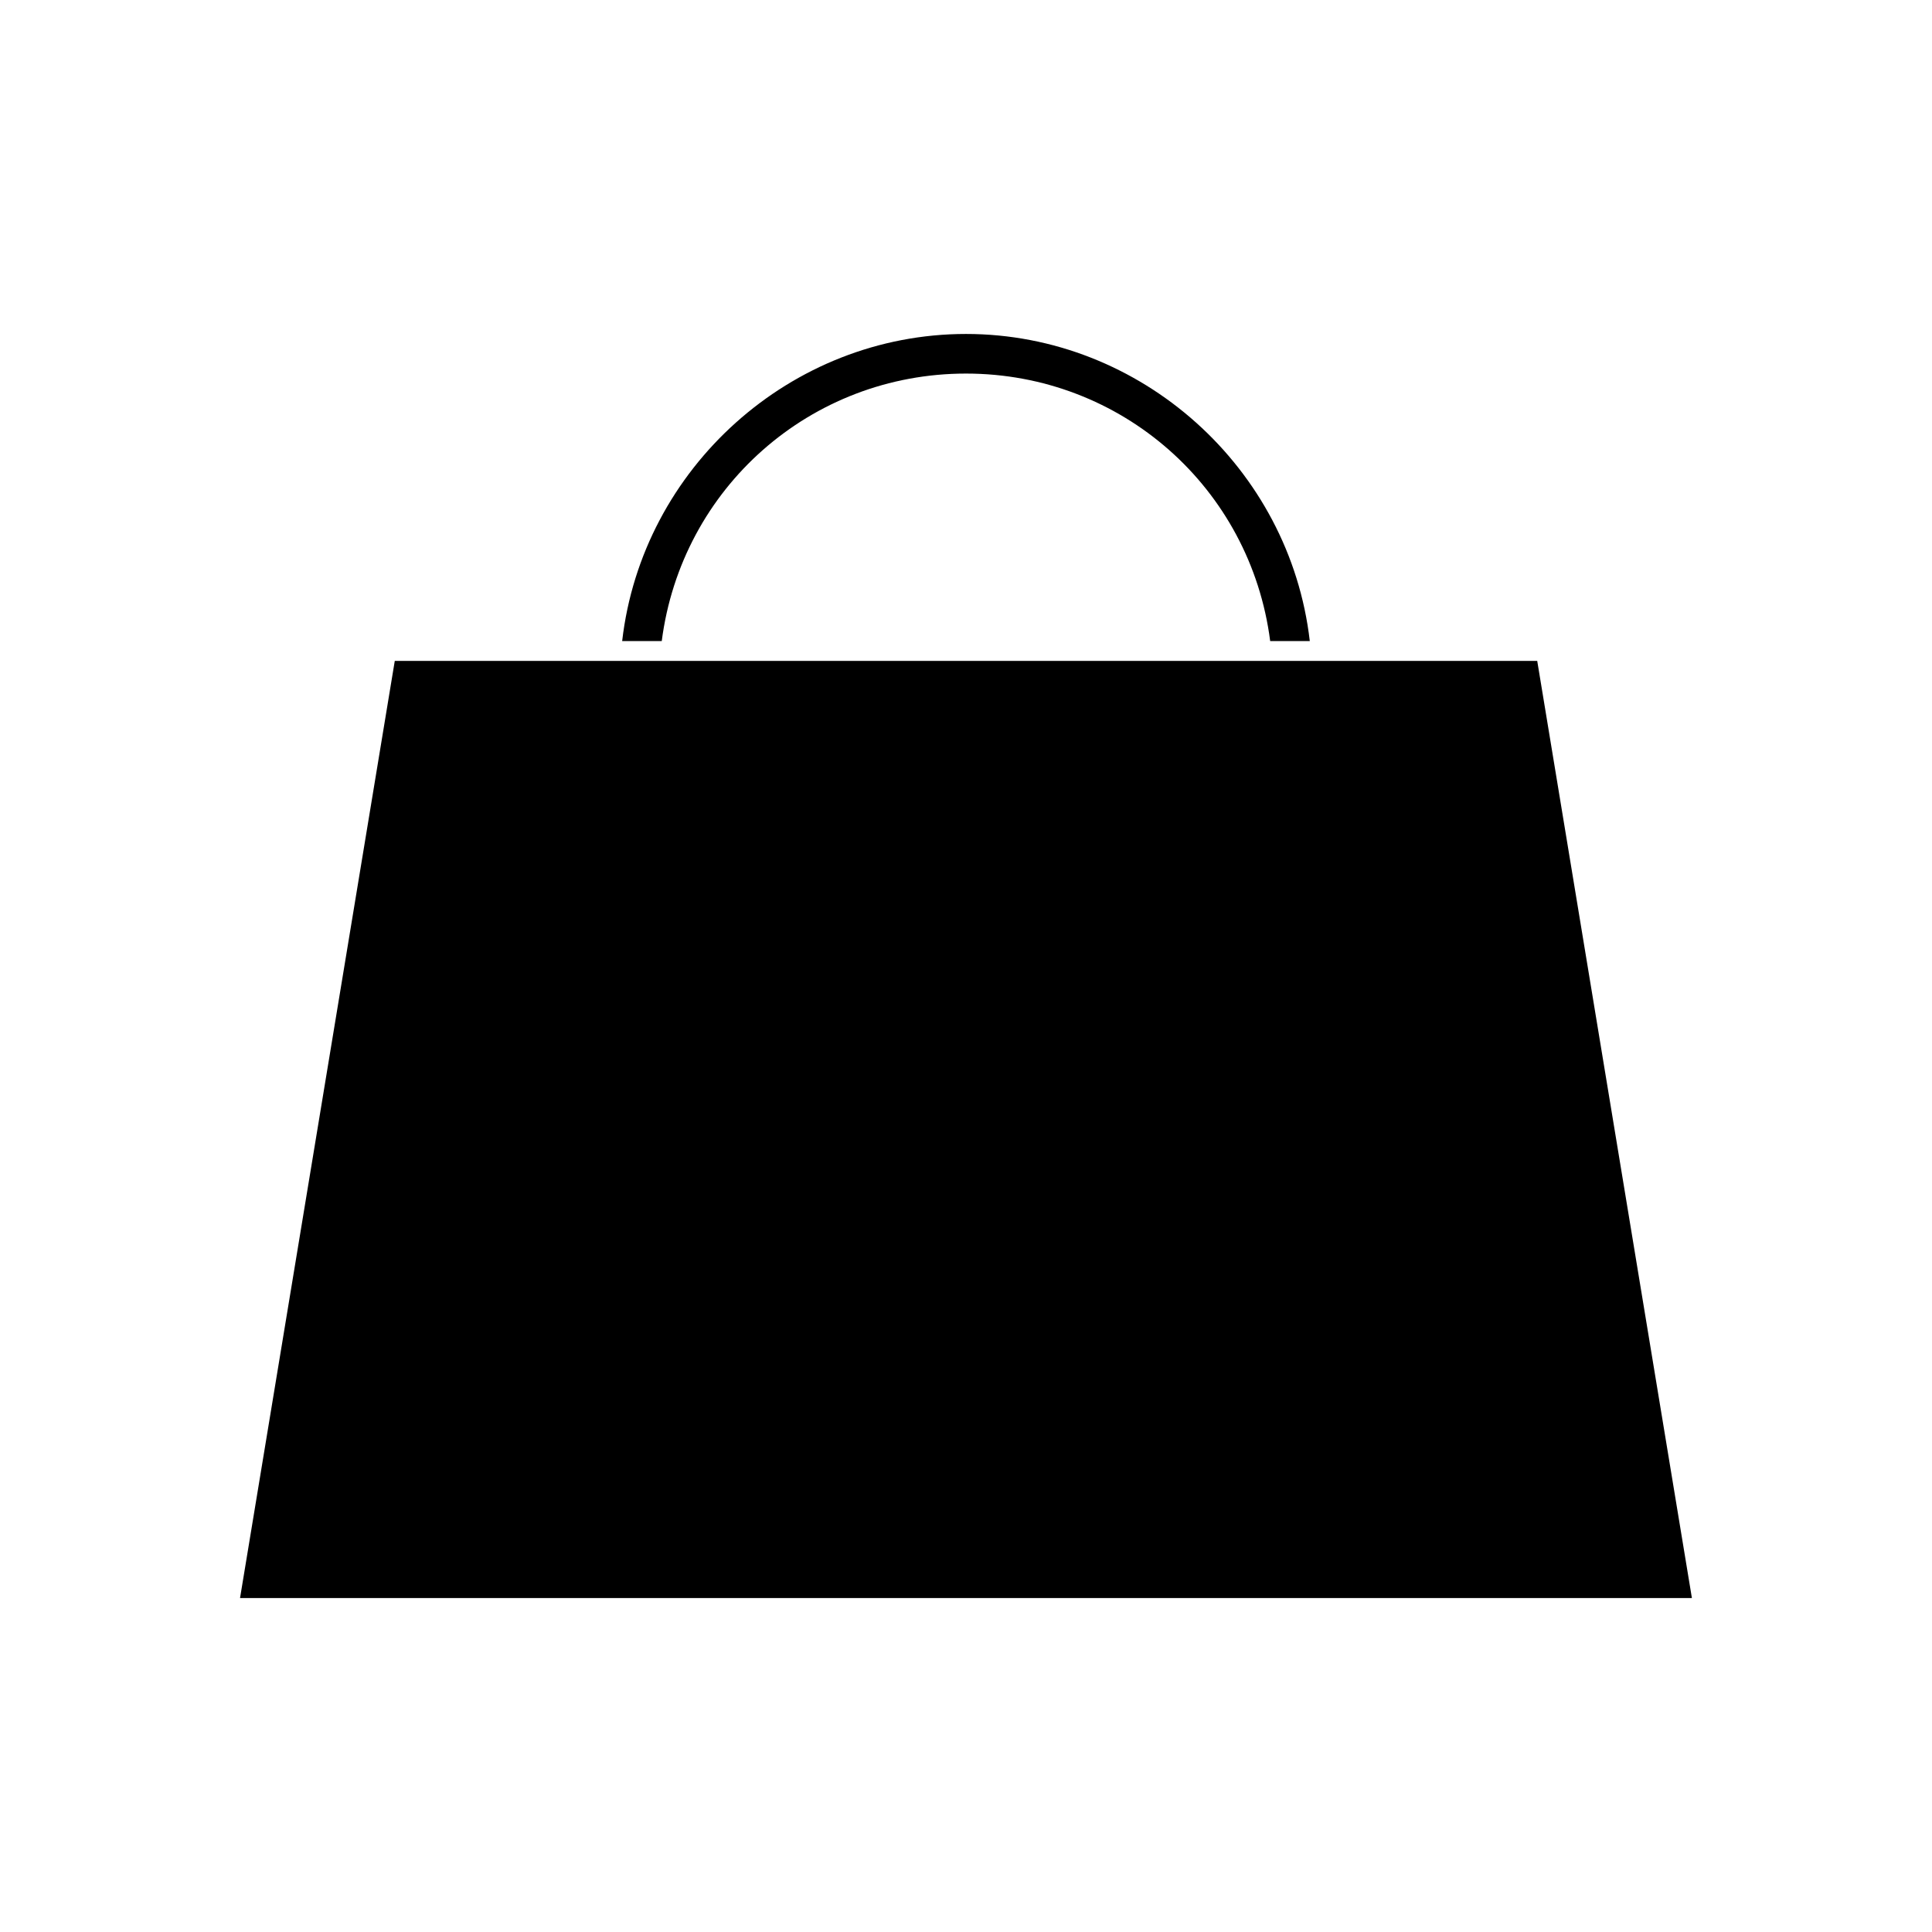 <?xml version="1.0" encoding="UTF-8"?>
<!-- Uploaded to: SVG Repo, www.svgrepo.com, Generator: SVG Repo Mixer Tools -->
<svg fill="#000000" width="800px" height="800px" version="1.1" viewBox="144 144 512 512" xmlns="http://www.w3.org/2000/svg">
 <g>
  <path d="m400 243c41.195 0 75.398 30.324 80.613 70.895h10.496c-5.281-45.855-44.688-81.391-91.109-81.391-46.426 0-85.848 35.535-91.121 81.391h10.492c5.219-40.574 39.426-70.895 80.629-70.895z"/>
  <path d="m551.38 319.14h-302.76l-41.008 248.36h384.76z"/>
 </g>
</svg>